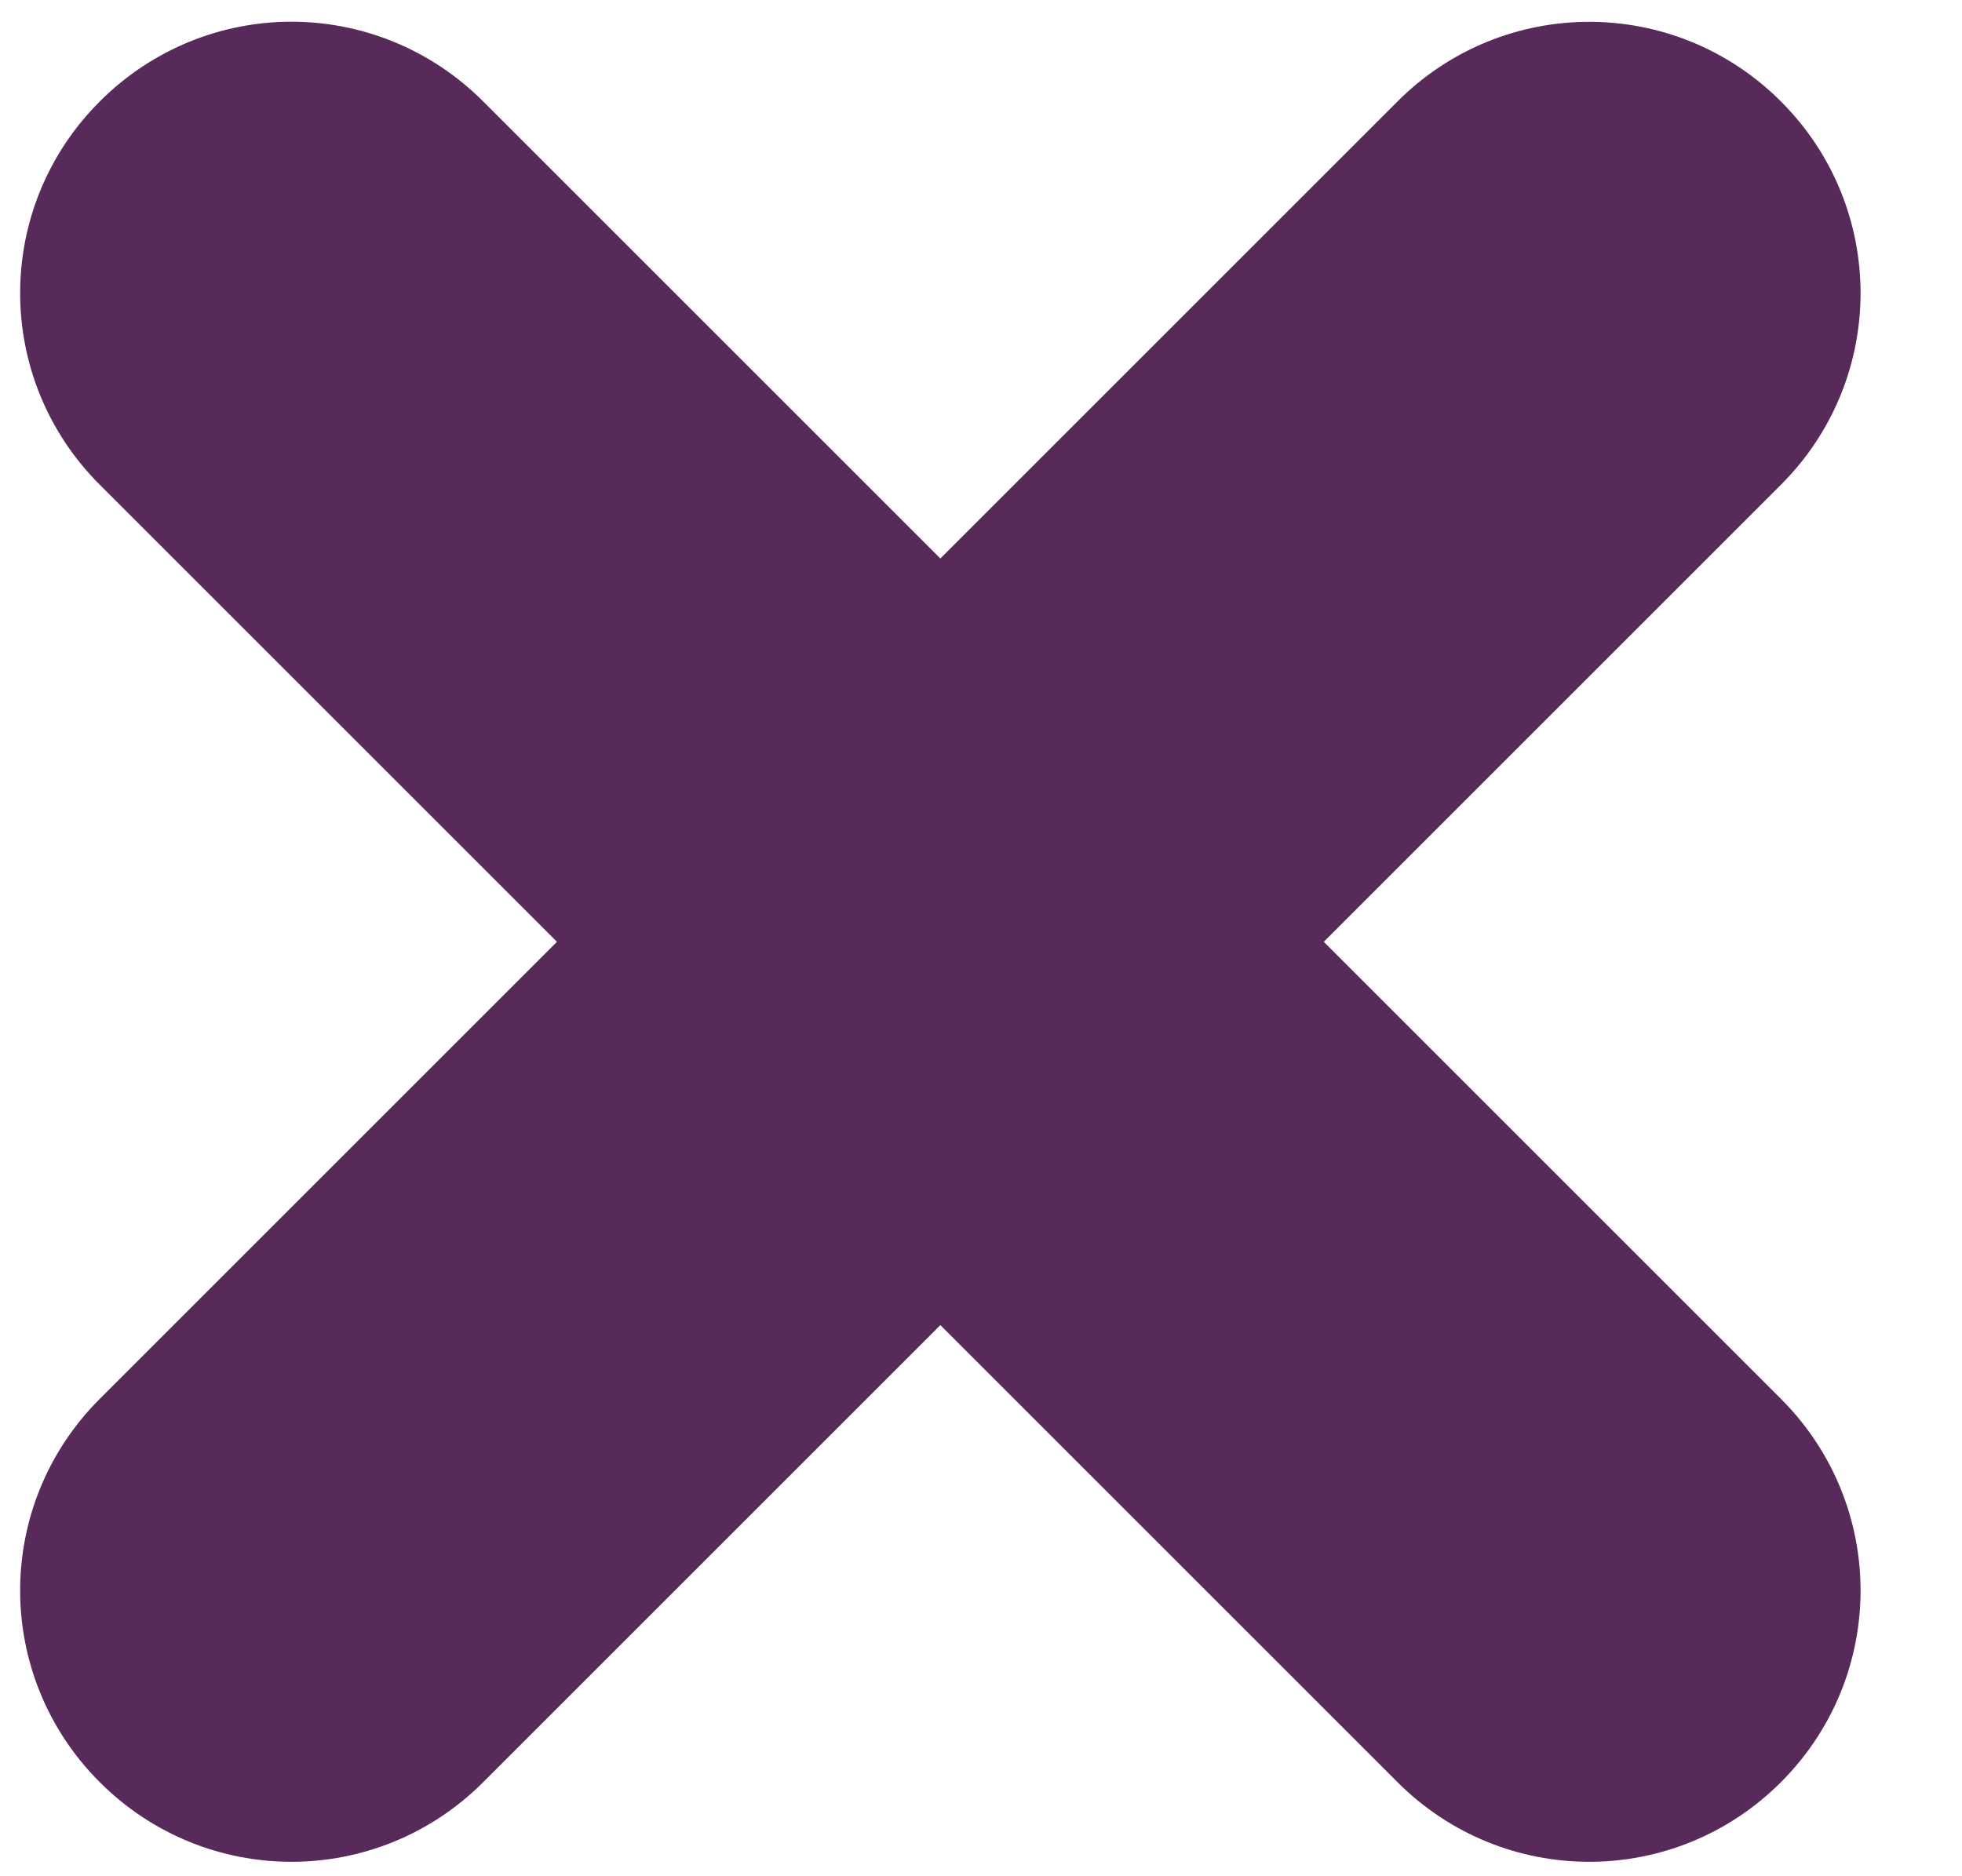 <svg width="23" height="22" xmlns="http://www.w3.org/2000/svg">
 <!-- Created with SVG-edit - http://svg-edit.googlecode.com/ -->

 <g>
  <title>Layer 1</title>

  <g id="svg_11">
   <g transform="matrix(1.383 0 0 1.383 -101.886 115.836)" id="svg_7">
    <path fill="#4d1d4f" fill-opacity="0.941" stroke-width="3" clip-rule="nonzero" id="svg_8" d="m76.141,-83.573c-0.587,0 -1.175,0.226 -1.625,0.676c-0.9,0.9 -0.9,2.35 0,3.25l3.875,3.875l-3.875,3.875c-0.9,0.9 -0.9,2.35 0,3.25c0.9,0.9 2.35,0.9 3.25,0l3.875,-3.875l3.875,3.875c0.9,0.9 2.35,0.9 3.25,0c0.9,-0.9 0.9,-2.35 0,-3.25l-3.875,-3.875l3.875,-3.875c0.9,-0.9 0.9,-2.35 0,-3.25c-0.9,-0.9 -2.35,-0.9 -3.25,0l-3.875,3.875l-3.875,-3.875c-0.45,-0.45 -1.038,-0.676 -1.625,-0.676z"/>
   </g>
  </g>

 </g>
</svg>